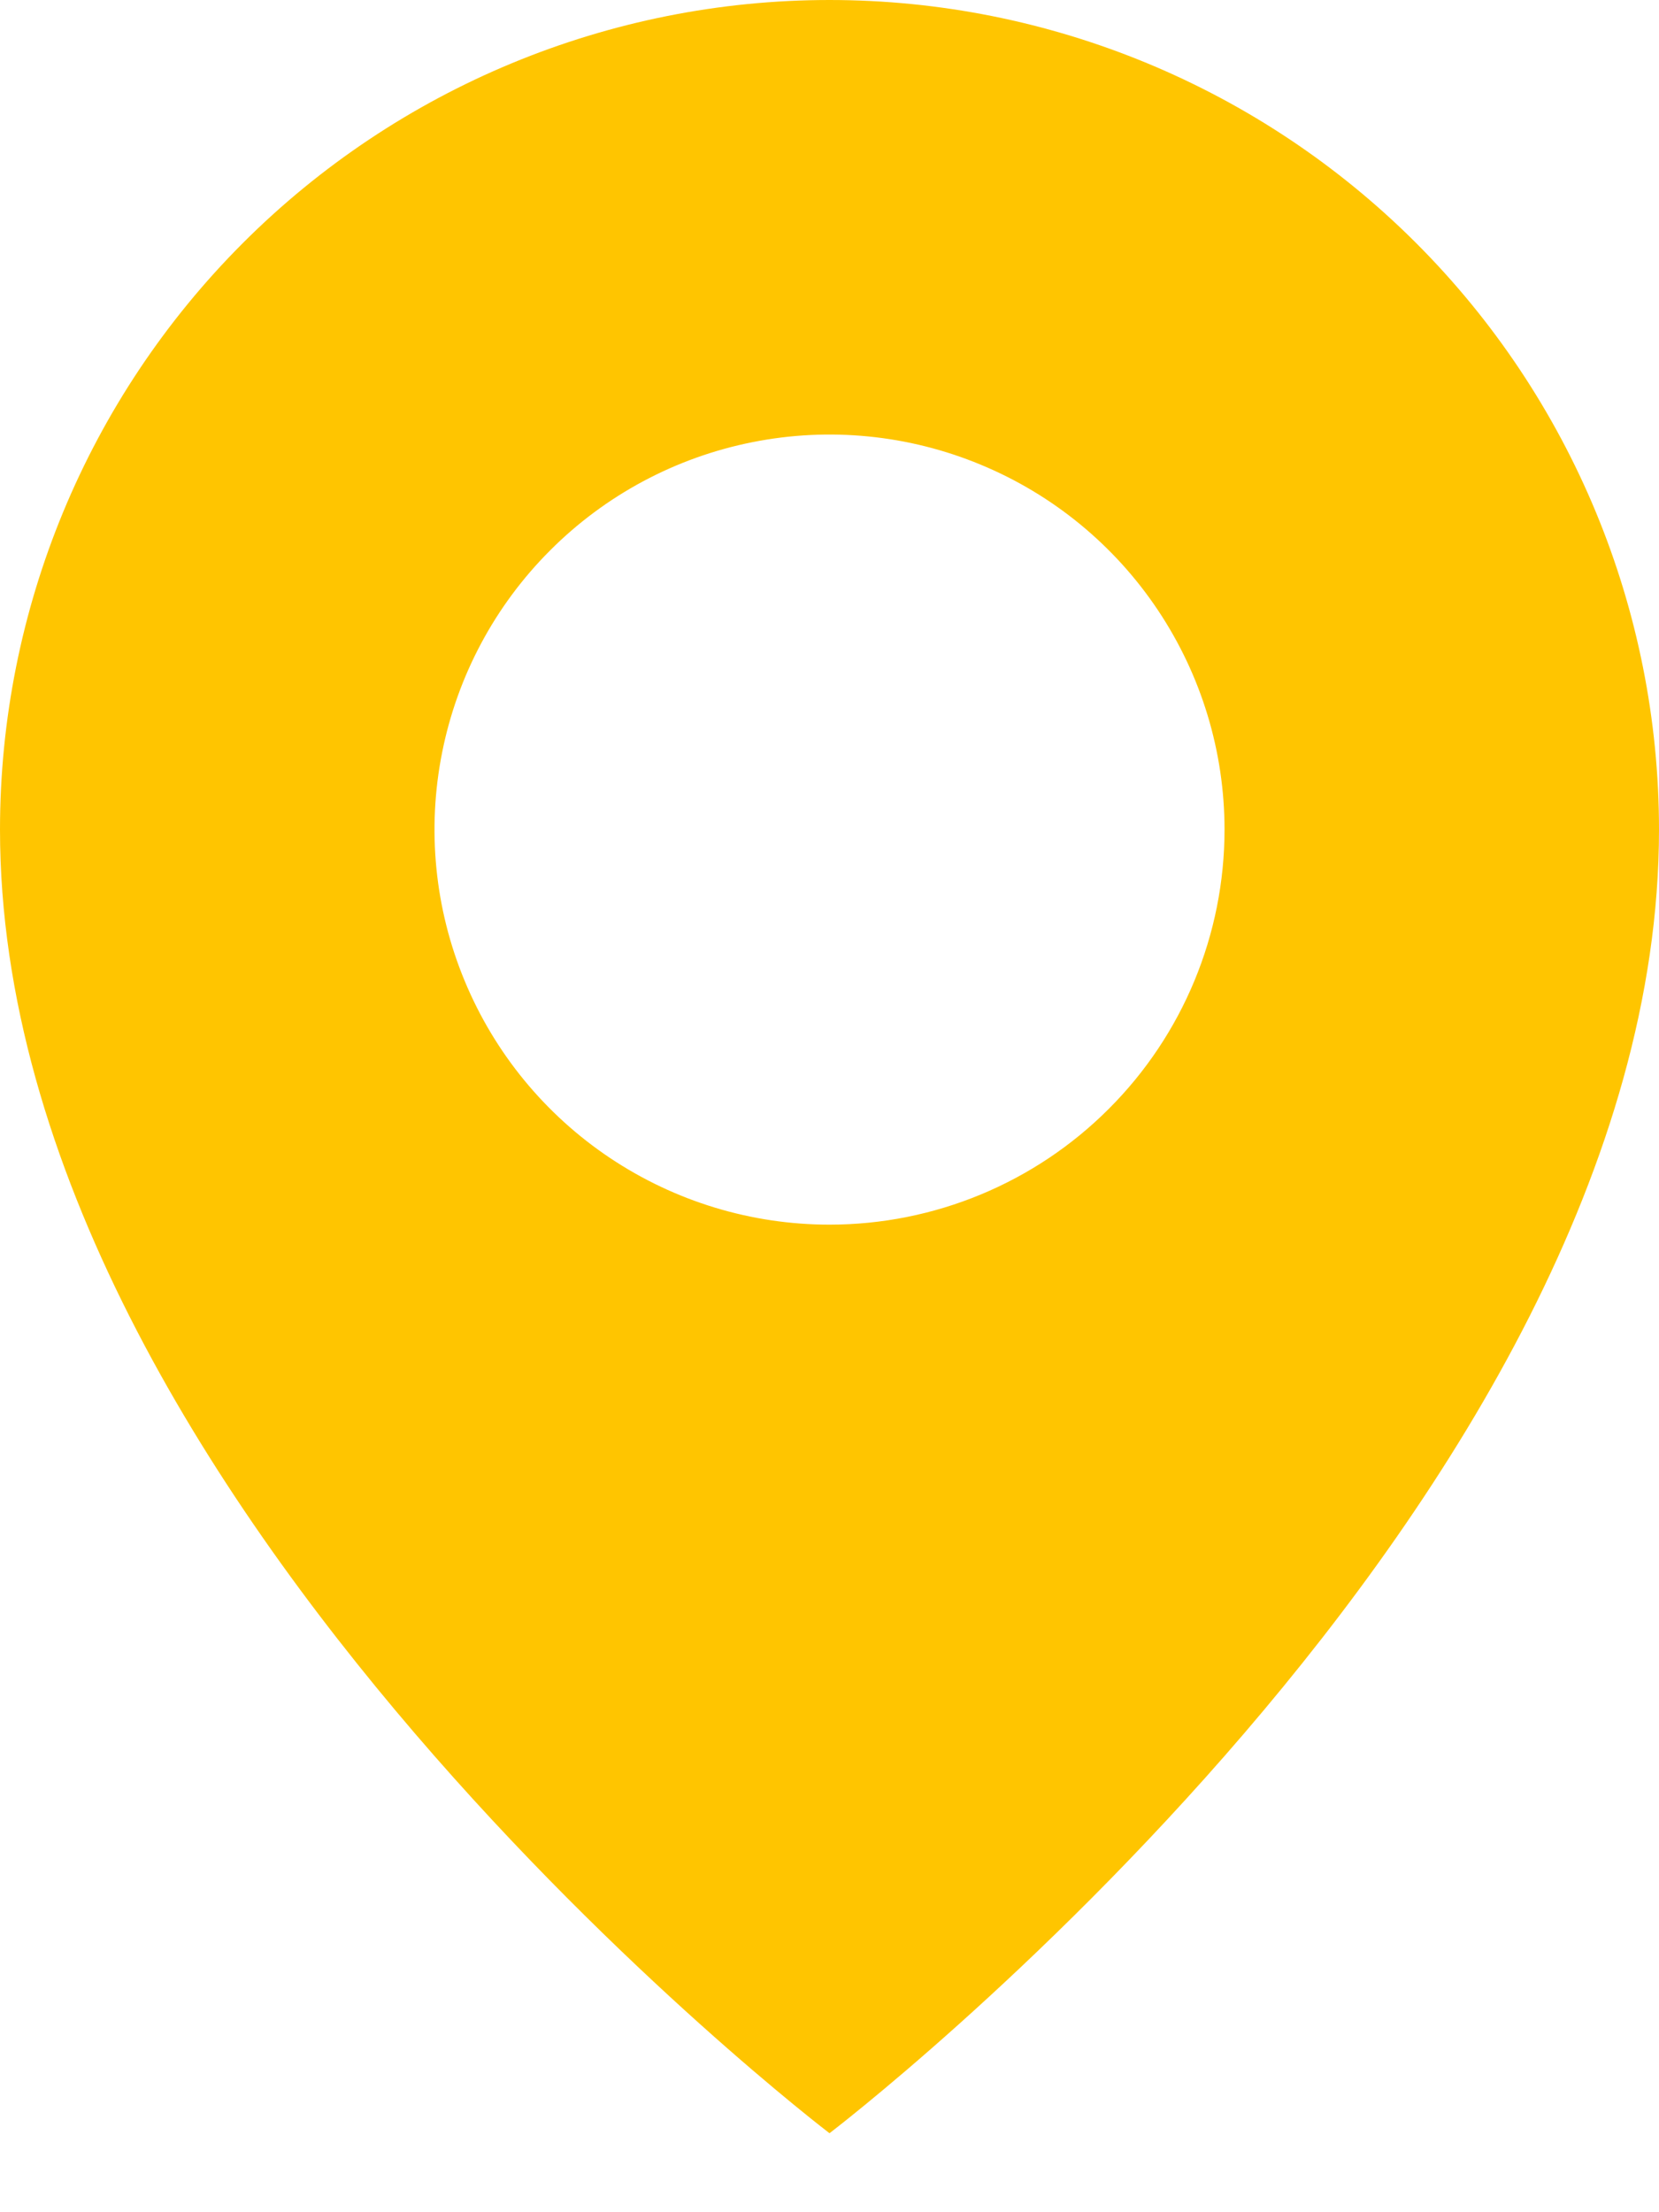 <svg width="18" height="24" viewBox="0 0 18 24" fill="none" xmlns="http://www.w3.org/2000/svg">
<path d="M9 0C6.613 0 4.324 0.948 2.636 2.636C0.948 4.324 0 6.613 0 9C0 16.286 9 23.143 9 23.143C9 23.143 18 16.286 18 9C18 6.613 17.052 4.324 15.364 2.636C13.676 0.948 11.387 0 9 0ZM9 13.286C8.152 13.286 7.324 13.034 6.619 12.563C5.914 12.092 5.365 11.423 5.041 10.64C4.716 9.857 4.631 8.995 4.797 8.164C4.962 7.333 5.37 6.569 5.97 5.97C6.569 5.37 7.333 4.962 8.164 4.797C8.995 4.631 9.857 4.716 10.64 5.041C11.423 5.365 12.092 5.914 12.563 6.619C13.034 7.324 13.286 8.152 13.286 9C13.286 10.137 12.834 11.227 12.03 12.03C11.227 12.834 10.137 13.286 9 13.286Z" fill="#FFC500"/>
</svg>

